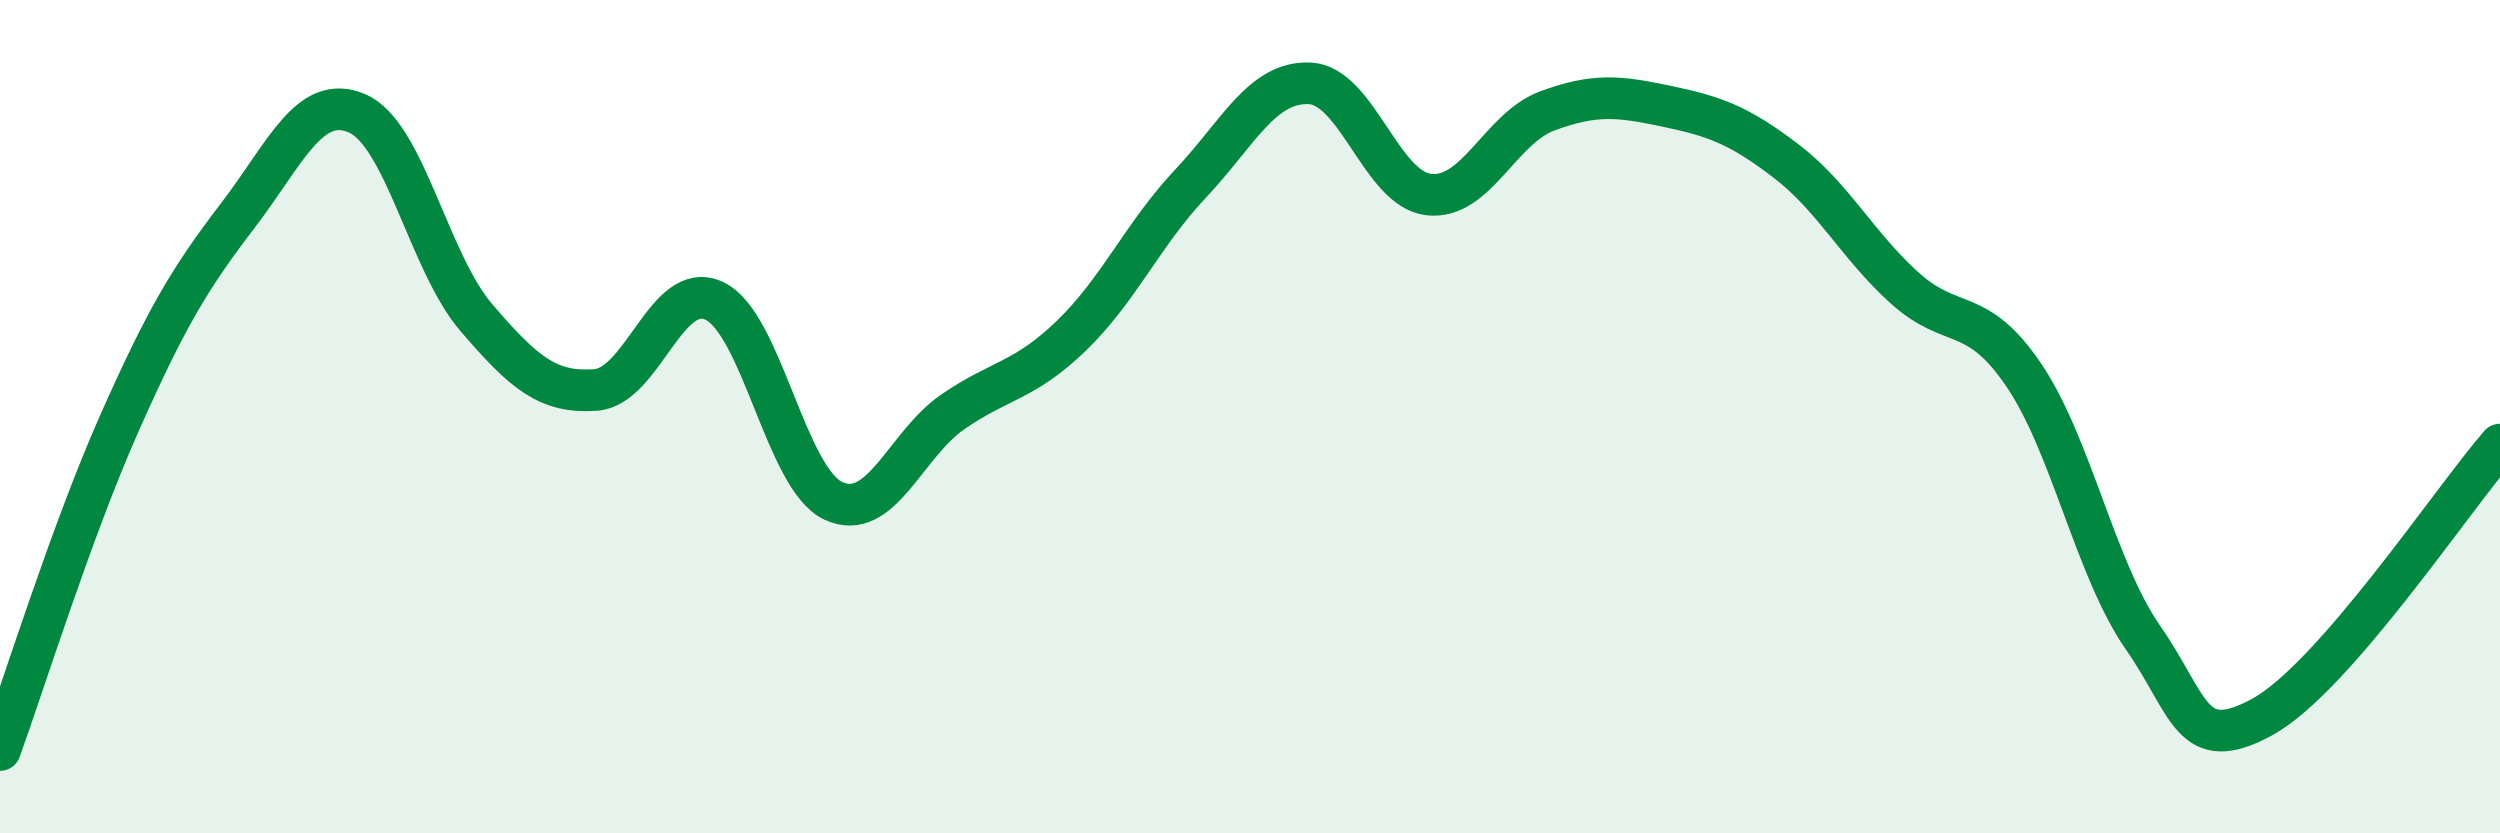 
    <svg width="60" height="20" viewBox="0 0 60 20" xmlns="http://www.w3.org/2000/svg">
      <path
        d="M 0,18 C 0.57,16.43 1.72,12.74 2.86,10.17 C 4,7.6 4.57,6.66 5.71,5.17 C 6.85,3.68 7.43,2.23 8.57,2.72 C 9.71,3.21 10.29,6.29 11.43,7.62 C 12.57,8.95 13.15,9.44 14.29,9.36 C 15.43,9.28 16,6.69 17.14,7.22 C 18.28,7.75 18.86,11.49 20,12.02 C 21.14,12.55 21.72,10.68 22.86,9.89 C 24,9.1 24.57,9.16 25.71,8.06 C 26.85,6.96 27.43,5.62 28.57,4.41 C 29.71,3.2 30.29,1.95 31.43,2 C 32.57,2.05 33.15,4.54 34.29,4.67 C 35.43,4.8 36,3.08 37.14,2.66 C 38.28,2.24 38.86,2.31 40,2.55 C 41.14,2.79 41.72,2.99 42.86,3.86 C 44,4.73 44.57,5.88 45.71,6.91 C 46.85,7.94 47.43,7.32 48.57,9 C 49.71,10.68 50.29,13.66 51.43,15.3 C 52.57,16.94 52.58,18.14 54.29,17.21 C 56,16.28 58.86,11.98 60,10.67L60 20L0 20Z"
        fill="#008740"
        opacity="0.1"
        stroke-linecap="round"
        stroke-linejoin="round"
      />
      <path
        d="M 0,18 C 0.57,16.43 1.72,12.74 2.86,10.17 C 4,7.6 4.57,6.66 5.71,5.17 C 6.85,3.68 7.43,2.23 8.57,2.72 C 9.71,3.21 10.29,6.29 11.43,7.62 C 12.57,8.95 13.15,9.44 14.29,9.36 C 15.43,9.28 16,6.69 17.14,7.22 C 18.28,7.75 18.86,11.49 20,12.02 C 21.14,12.55 21.72,10.68 22.86,9.89 C 24,9.1 24.57,9.16 25.71,8.06 C 26.85,6.96 27.43,5.62 28.57,4.41 C 29.71,3.2 30.29,1.95 31.43,2 C 32.57,2.05 33.15,4.54 34.29,4.67 C 35.43,4.8 36,3.08 37.14,2.66 C 38.28,2.24 38.86,2.31 40,2.55 C 41.14,2.79 41.72,2.99 42.86,3.86 C 44,4.73 44.57,5.88 45.71,6.91 C 46.85,7.94 47.43,7.32 48.57,9 C 49.71,10.68 50.29,13.66 51.43,15.3 C 52.57,16.94 52.58,18.14 54.29,17.21 C 56,16.28 58.86,11.98 60,10.67"
        stroke="#008740"
        stroke-width="1"
        fill="none"
        stroke-linecap="round"
        stroke-linejoin="round"
      />
    </svg>
  